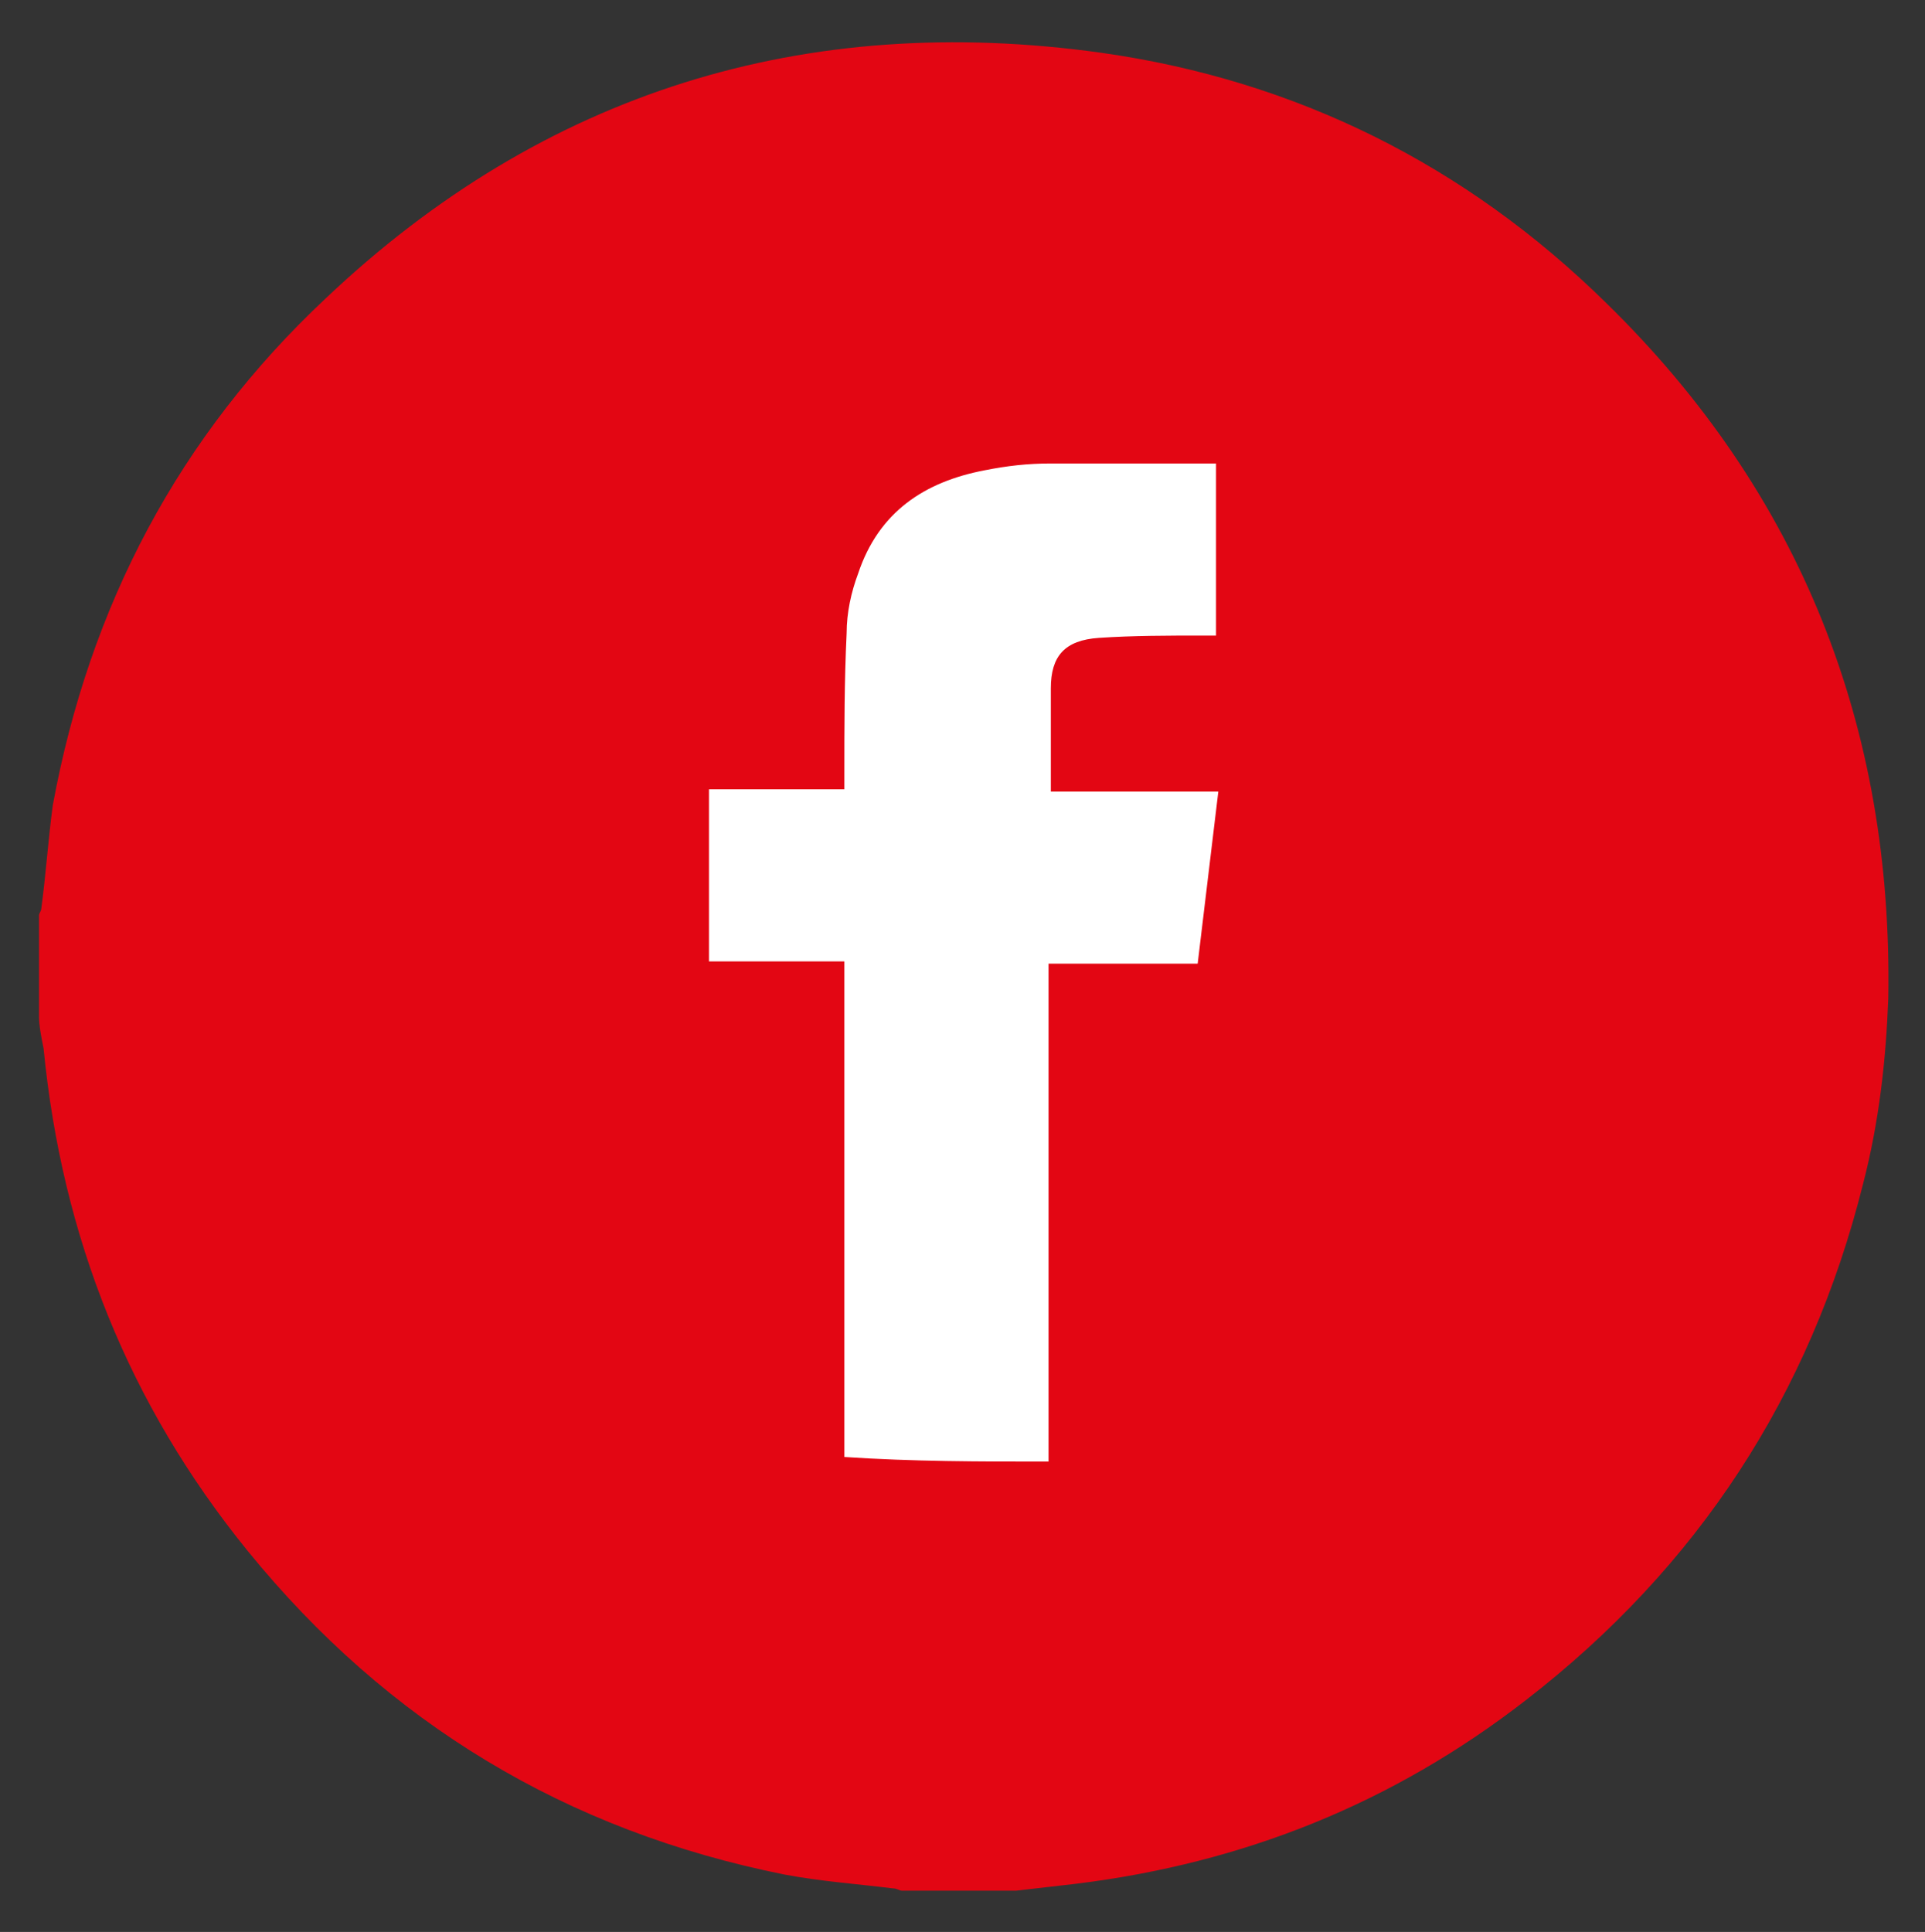 <?xml version="1.0" encoding="utf-8"?>
<!-- Generator: Adobe Illustrator 23.0.6, SVG Export Plug-In . SVG Version: 6.00 Build 0)  -->
<svg version="1.1" id="Calque_1" xmlns="http://www.w3.org/2000/svg" xmlns:xlink="http://www.w3.org/1999/xlink" x="0px" y="0px"
	 width="83.9px" height="84.2px" viewBox="0 0 83.9 84.2" style="enable-background:new 0 0 83.9 84.2;" xml:space="preserve">
<rect x="0" y="0" width="83.9" height="84.2" fill="#333333" stroke="none"/>
<style type="text/css">
	.st0{fill:#E30613;}
	.st1{fill:#FFFFFF;}
</style>
<g>
	<path class="st0" d="M1.7,44.3c0-1.5,0-3,0-4.4c0-0.1,0.1-0.2,0.1-0.3c0.2-1.5,0.3-3,0.5-4.5C3.9,26.4,7.8,19,14.2,13
		C23.7,4,35.1,0.5,48,2.3c8.5,1.2,15.9,4.9,22,10.9c8.5,8.3,12.5,18.5,12.3,30.3c-0.1,2.7-0.4,5.4-1.1,8.1
		c-2.3,9.2-7.2,16.7-14.7,22.5c-5.8,4.5-12.3,7.1-19.6,8c-0.9,0.1-1.7,0.2-2.6,0.3c-1.7,0-3.4,0-5,0c-0.1,0-0.2-0.1-0.4-0.1
		c-1.6-0.2-3.1-0.3-4.7-0.6c-9.5-1.9-17.3-6.6-23.4-14.1c-5.2-6.4-8.1-13.7-8.9-21.9C1.8,45.2,1.7,44.7,1.7,44.3z"/>
	<path class="st1" d="M45.7,63.7c0-7.2,0-14.4,0-21.7c2.2,0,4.3,0,6.5,0c0.3-2.5,0.6-5,0.9-7.5c-2.5,0-4.9,0-7.3,0c0-1.5,0-3,0-4.5
		c0-1.4,0.6-2.1,2.1-2.2c1.5-0.1,3-0.1,4.5-0.1c0.2,0,0.4,0,0.6,0c0-2.5,0-5,0-7.5c-0.1,0-0.3,0-0.4,0c-2.3,0-4.5,0-6.8,0
		c-1,0-1.9,0.1-2.9,0.3c-2.6,0.5-4.6,1.8-5.5,4.5c-0.3,0.8-0.5,1.7-0.5,2.6c-0.1,2.1-0.1,4.1-0.1,6.2c0,0.2,0,0.4,0,0.6
		c-2,0-3.9,0-5.9,0c0,2.5,0,5,0,7.5c2,0,3.9,0,5.9,0c0,7.3,0,14.4,0,21.6C39.8,63.7,42.7,63.7,45.7,63.7z"/>
</g>
</svg>
